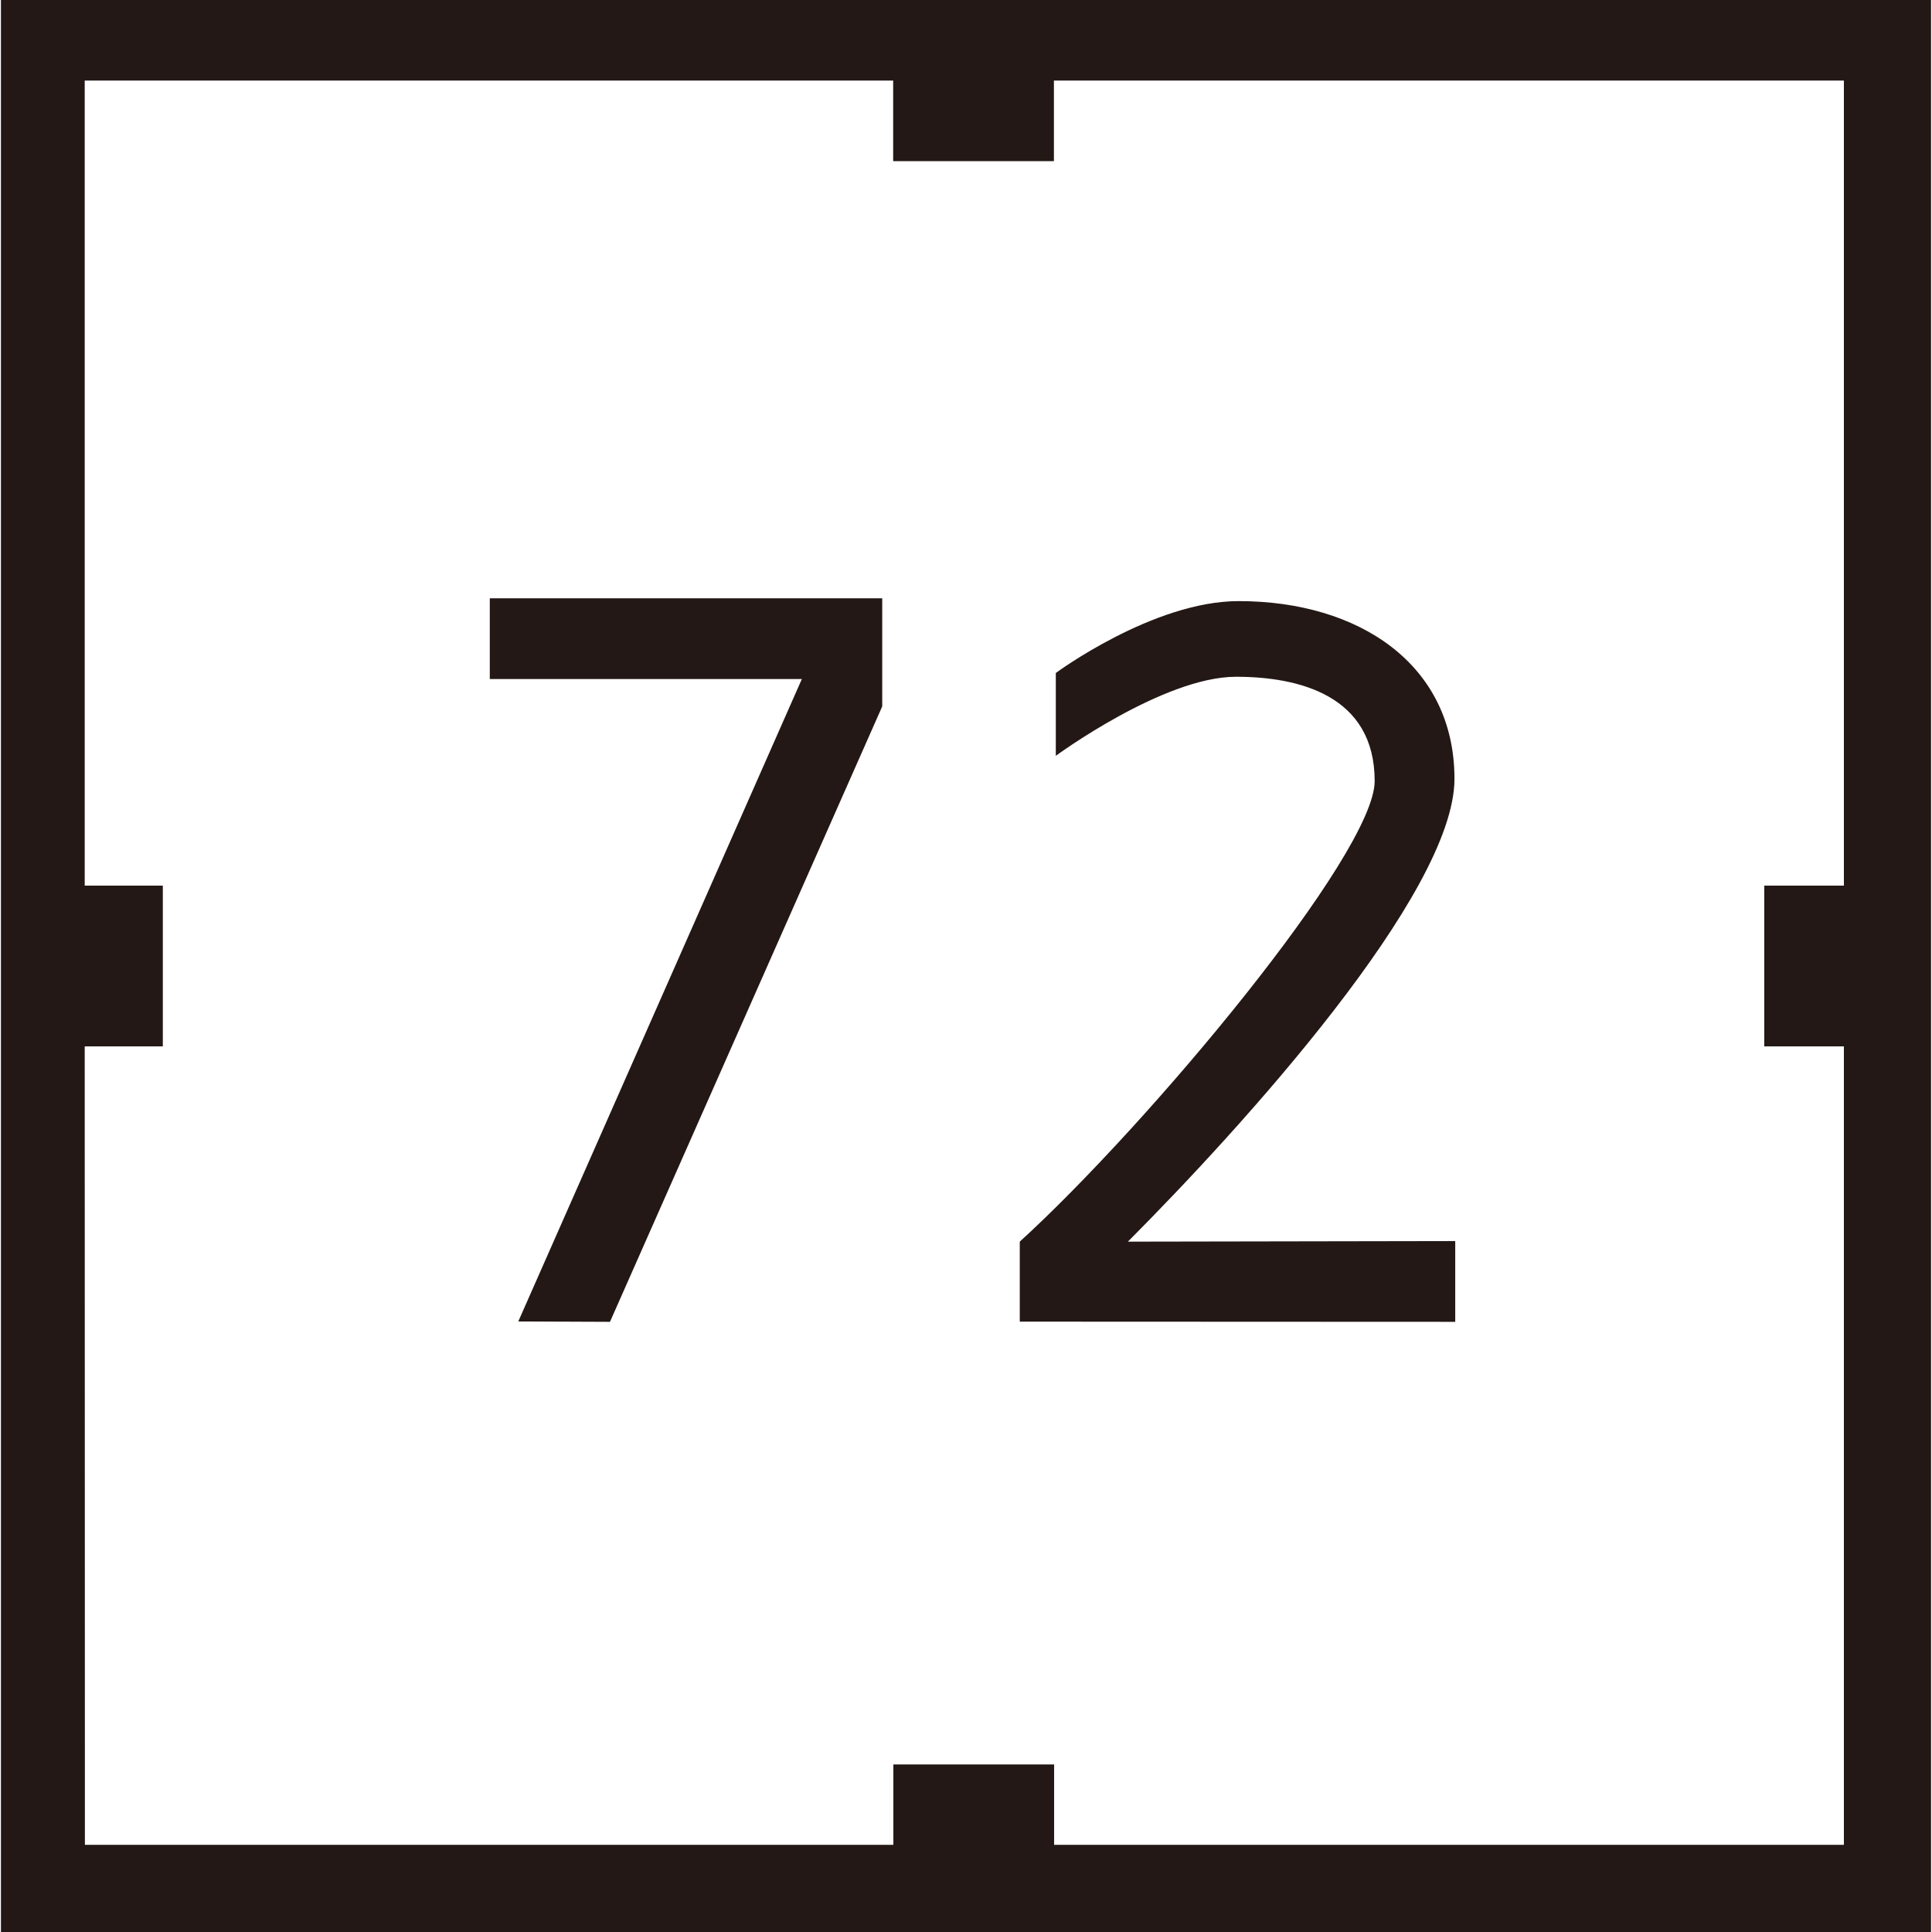 <svg xmlns="http://www.w3.org/2000/svg" viewBox="0 0 1024 1024" version="1.1"><path d="M0.5 0l0 1024 1023 0L1023.5 0 0.5 0zM977.3 977.8 558.7 977.8l0-42.6-85.2 0 0 42.6-428.5 0L44.9 554.6 86.3 554.6l0-85.2L44.9 469.4 44.9 42.7l428.5 0 0 42.7 85.2 0 0-42.7 418.7 0 0 426.7-42.2 0 0 85.2 42.2 0 0 423.2L977.3 977.8z" fill="#231815" p-id="1367"></path><path d="M259.6 359.9 425 359.9 274.7 700.4 323.3 700.6 467.6 374.4 467.6 317.1 259.6 317.1Z" fill="#231815" p-id="1368"></path><path d="M770.9 412.8c0-60.5-50.4-94.2-114.4-94.2-45.4 0-96.9 38.1-96.9 38.1l0 43.9c0 0 57-41.9 95.5-41.9 33.4 0 73.5 9.9 73.5 55.3 0 38.5-120.1 182.1-188.1 244.1 0 28.4 0 42.4 0 42.4l230.8 0.1 0-42.8-173.5 0.3C658.5 597.2 770.9 473.4 770.9 412.8z" fill="#231815" p-id="1369"></path></svg>